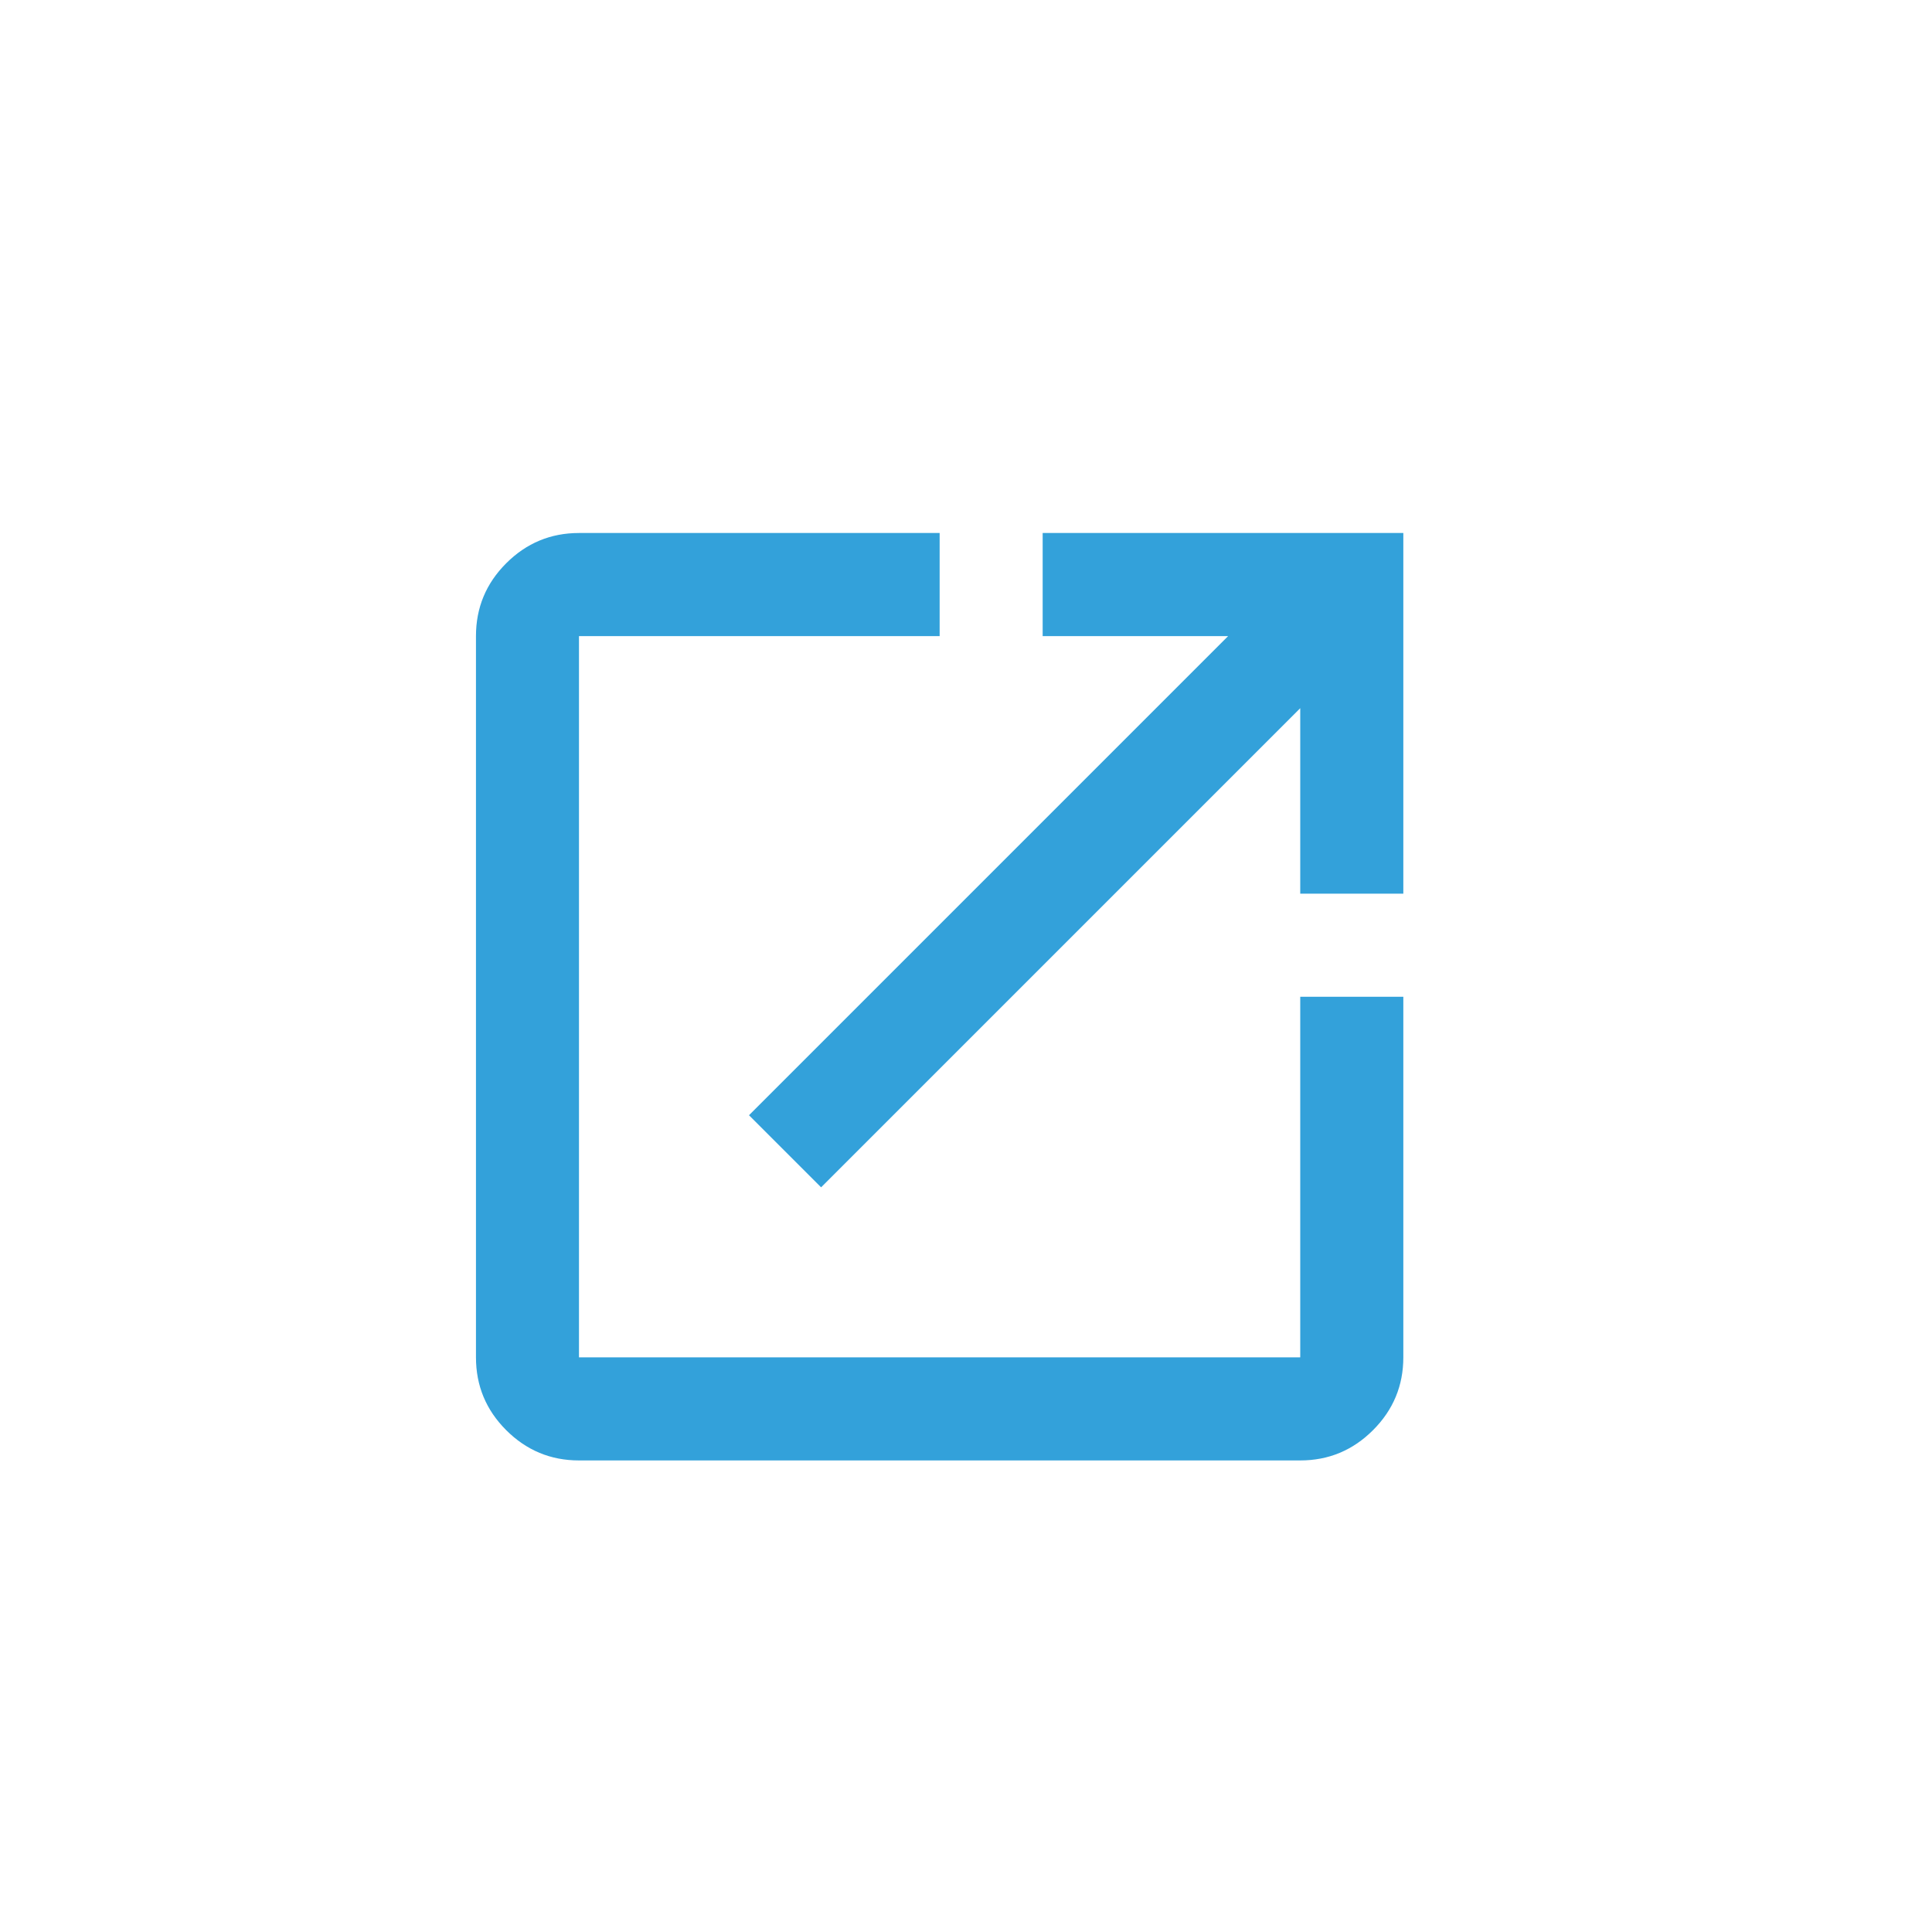 <svg width="25" height="25" viewBox="0 0 25 25" fill="none" xmlns="http://www.w3.org/2000/svg">
<path d="M7.492 18.898C7.125 18.898 6.811 18.767 6.55 18.506C6.289 18.245 6.159 17.931 6.159 17.564V8.231C6.159 7.864 6.289 7.55 6.55 7.289C6.811 7.028 7.125 6.897 7.492 6.897H12.159V8.231H7.492V17.564H16.825V12.898H18.159V17.564C18.159 17.931 18.028 18.245 17.767 18.506C17.506 18.767 17.192 18.898 16.825 18.898H7.492ZM10.625 15.364L9.692 14.431L15.892 8.231H13.492V6.897H18.159V11.564H16.825V9.164L10.625 15.364Z" fill="#33A1DA"/>
</svg>
